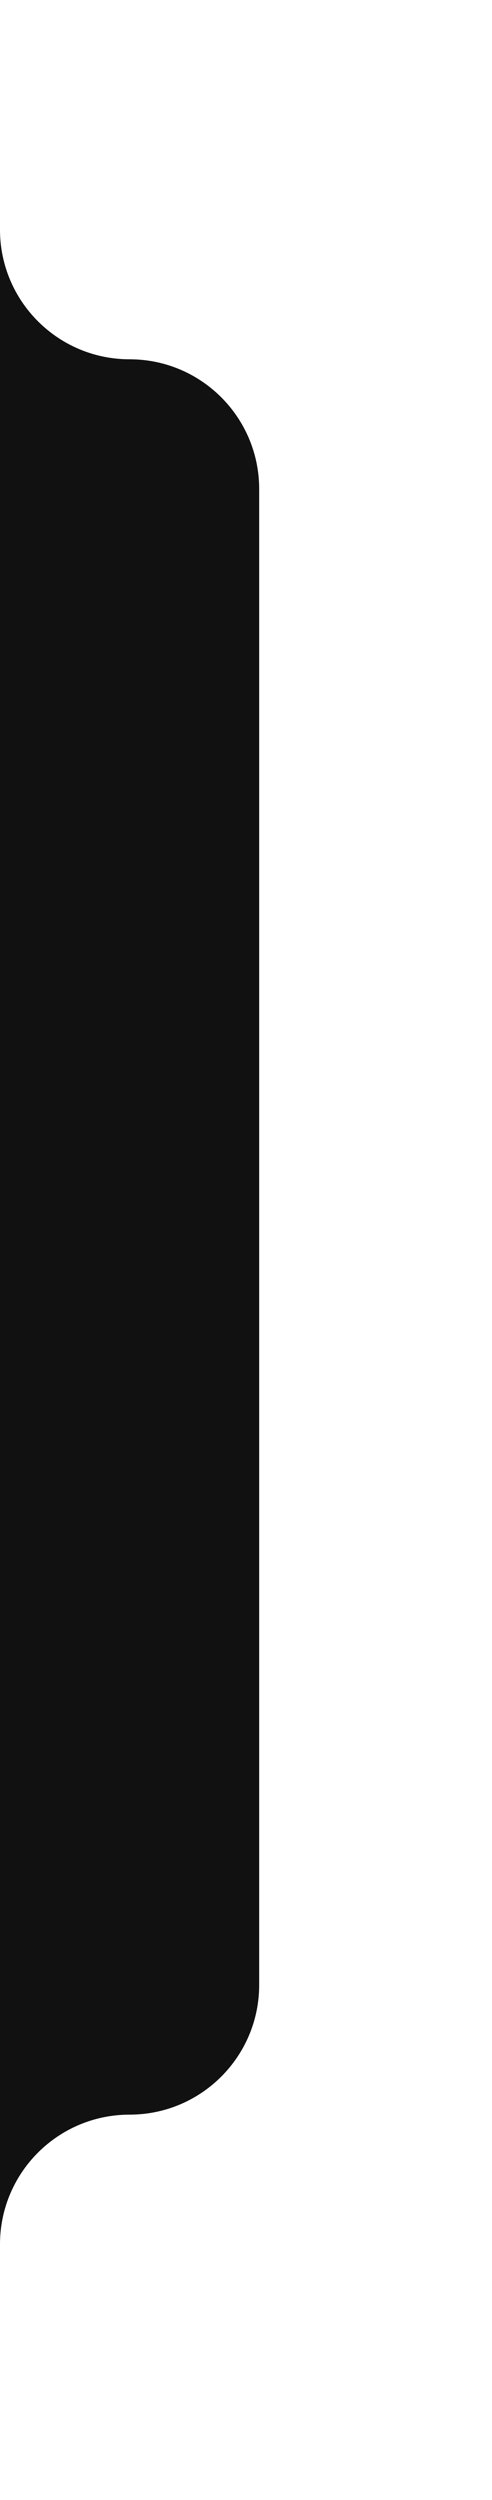 <svg xmlns="http://www.w3.org/2000/svg" width="52" height="264" viewBox="0 0 52 264" fill="none"><g clip-path="url(#clip0_639_168)"><path d="M0 357C0 370.255 10.745 381 24 381H0V357ZM1416 381H1287.1C1300.35 381 1311.1 370.255 1311.1 357V267.781C1311.1 254.526 1321.84 243.781 1335.1 243.781H1392C1405.25 243.781 1416 233.036 1416 219.781V381ZM0 24.244C3.29856e-05 31.808 6.132 37.94 13.696 37.94C21.261 37.94 27.392 44.072 27.393 51.637V209.604C27.393 217.168 21.261 223.301 13.696 223.301C6.132 223.301 0 229.433 0 236.997V24.244ZM24 -301C10.745 -301 6.18524e-05 -290.255 0 -277V-301H24ZM1322.75 -301C1312.73 -301 1304.58 -293.003 1304.33 -283.043L1304.32 -282.092C1304.06 -272.132 1295.91 -264.135 1285.89 -264.135H806.504C796.483 -264.135 788.329 -272.132 788.077 -282.092L788.065 -283.043C787.813 -293.003 779.66 -301 769.639 -301H1322.75ZM1416 -277C1416 -290.255 1405.25 -301 1392 -301H1416V-277Z" fill="#111111"></path></g><defs><clipPath id="clip0_639_168"><rect width="52" height="264" fill="white"></rect></clipPath></defs></svg>